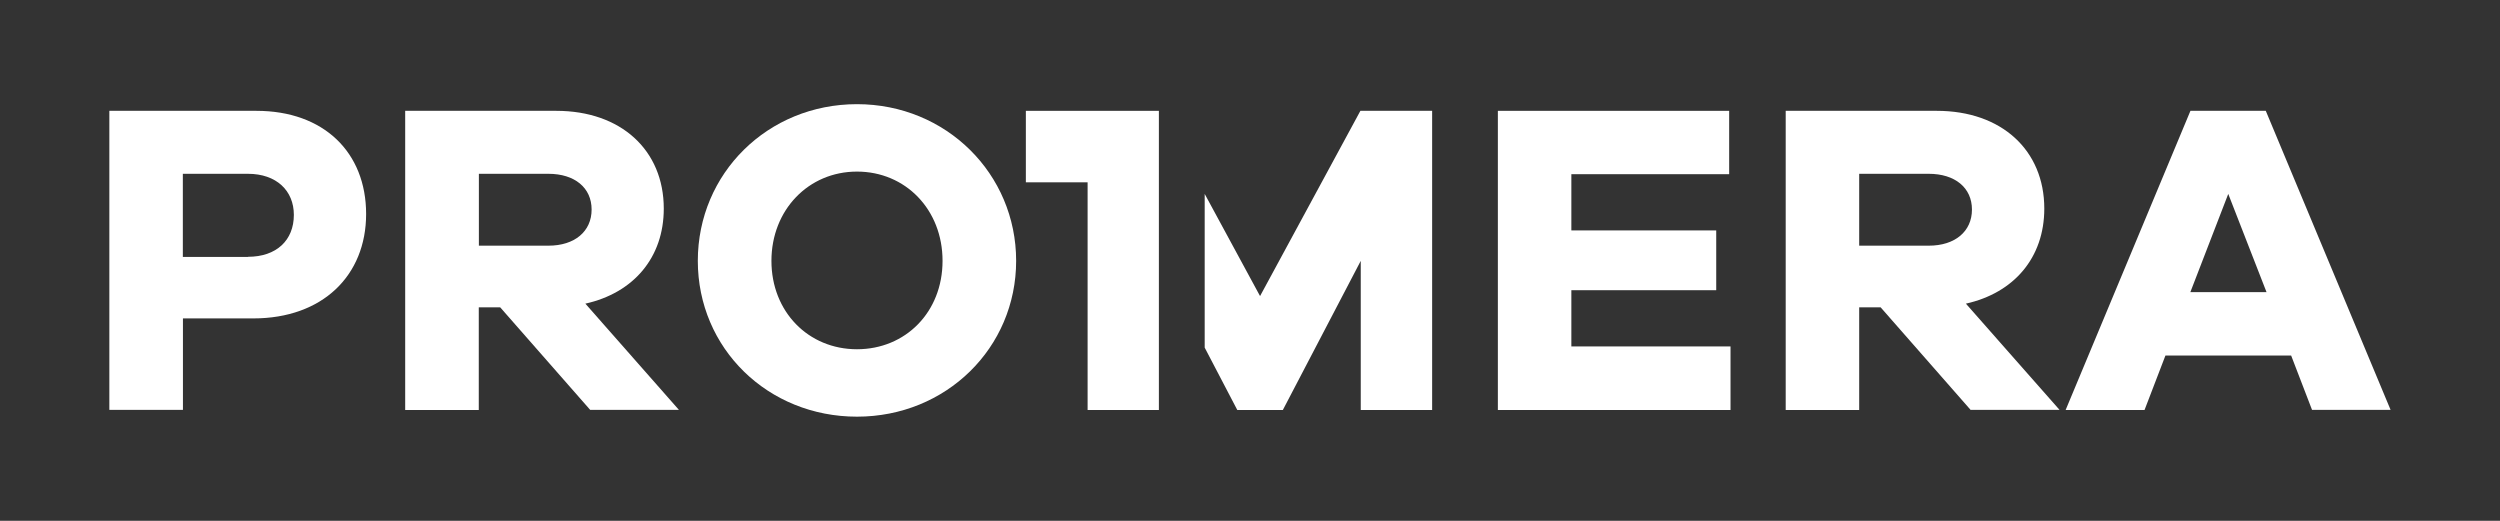 <svg width="96" height="20" viewBox="0 0 96 20" fill="none" xmlns="http://www.w3.org/2000/svg">
<rect x="0" y="0" width="96" height="20" fill="#333333" stroke="none"/>
<g clip-path="url(#clip0_119_1447)">
<path d="M9.847 4.256C12.433 4.256 14.059 5.851 14.059 8.218C14.059 10.584 12.381 12.227 9.729 12.227H7.025V15.74H4.199V4.256H9.847ZM9.521 9.861C10.618 9.861 11.284 9.226 11.284 8.251C11.284 7.324 10.618 6.674 9.521 6.674H7.021V9.865H9.521V9.861Z" fill="white"/>
<path d="M22.667 15.744L19.207 11.801H18.385V15.744H15.559V4.256H21.363C23.845 4.256 25.489 5.766 25.489 8.01C25.489 9.894 24.326 11.248 22.478 11.66L26.071 15.74H22.663L22.667 15.744ZM21.059 9.434C22.07 9.434 22.718 8.885 22.718 8.047C22.718 7.209 22.067 6.674 21.059 6.674H18.389V9.434H21.059Z" fill="white"/>
<path d="M66.452 15.744H57.518V4.256H66.4V6.689H60.34V8.848H65.903V11.144H60.34V13.303H66.452V15.736V15.744Z" fill="white"/>
<path d="M75.675 15.744L72.216 11.801H71.393V15.744H68.571V4.256H74.375C76.857 4.256 78.501 5.766 78.501 8.01C78.501 9.894 77.338 11.248 75.49 11.66L79.087 15.74H75.679L75.675 15.744ZM74.064 9.434C75.075 9.434 75.723 8.885 75.723 8.047C75.723 7.209 75.071 6.674 74.064 6.674H71.393V9.434H74.064Z" fill="white"/>
<path d="M88.784 15.744L87.98 13.652H83.153L82.35 15.744H79.32L84.113 4.256H87.006L91.799 15.74H88.787L88.784 15.744ZM85.565 7.446L84.109 11.219H87.035L85.565 7.446Z" fill="white"/>
<path d="M52.239 4.256L48.386 11.37L46.26 7.446V13.348L47.512 15.744H49.261L52.253 10.017V15.744H54.994V4.256H52.239Z" fill="white"/>
<path d="M32.908 4C29.485 4 26.796 6.656 26.796 10.017C26.796 13.377 29.485 16 32.908 16C36.331 16 39.02 13.359 39.02 10.017C39.02 6.675 36.334 4 32.908 4ZM32.908 13.411C31.041 13.411 29.623 11.972 29.623 10.017C29.623 8.062 31.045 6.589 32.908 6.589C34.771 6.589 36.194 8.047 36.194 10.017C36.194 11.986 34.771 13.411 32.908 13.411Z" fill="white"/>
<path d="M39.393 4.256V7.001H41.764V15.744H44.501V9.983V4.256" fill="white"/>
</g>
<defs>
<clipPath id="clip0_119_1447">
<rect width="87.6" height="12" fill="white" transform="translate(4.199 4)"/>
</clipPath>
</defs>
</svg>
